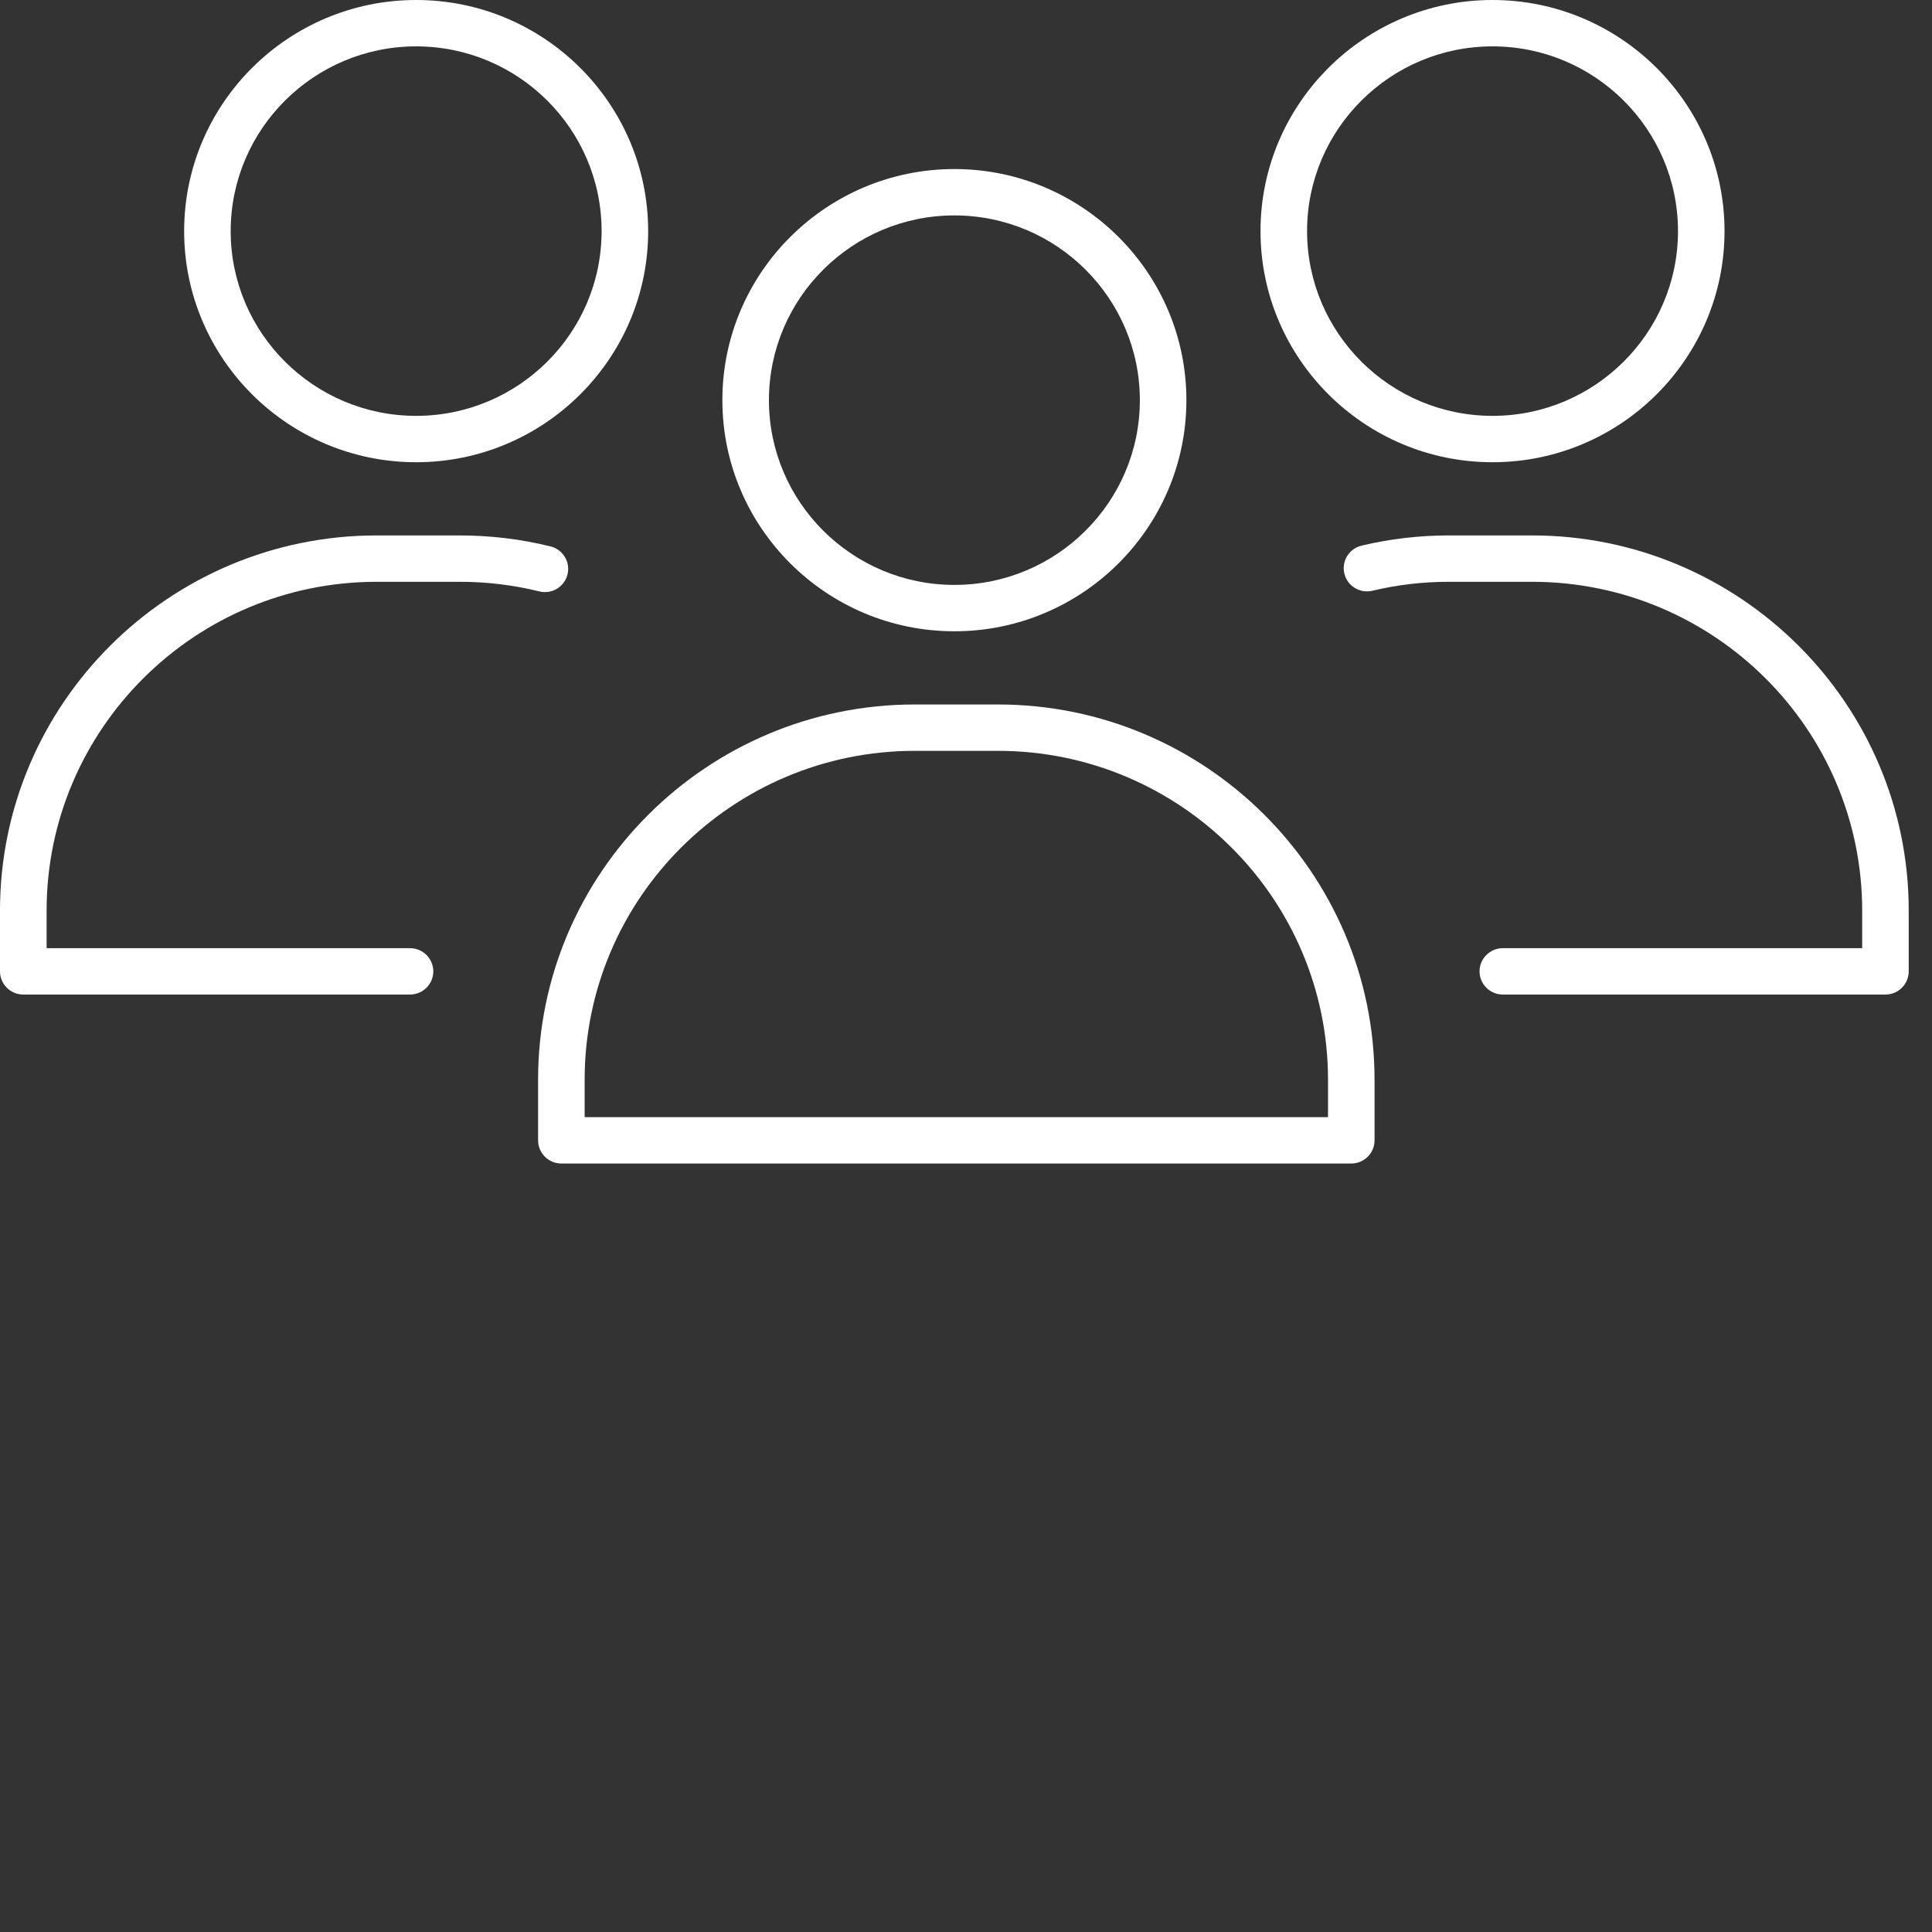 <svg xmlns="http://www.w3.org/2000/svg" width="80" height="80" viewBox="0 0 80 80" fill="none"><rect x="0" y="0" width="80" height="80" fill="#333333" stroke="none"/><g clip-path="url(#clip0_1056_1941)"><path d="M39.519 26.14C34.221 26.14 29.912 21.847 29.912 16.57C29.912 11.293 34.221 7 39.519 7C44.817 7 49.126 11.293 49.126 16.57C49.126 21.847 44.817 26.14 39.519 26.14ZM39.519 8.92C35.284 8.92 31.84 12.351 31.84 16.57C31.84 20.789 35.284 24.22 39.519 24.22C43.754 24.22 47.199 20.789 47.199 16.57C47.199 12.351 43.754 8.92 39.519 8.92Z" fill="white"></path><path d="M55.954 48.179H47.151C46.619 48.179 46.187 47.749 46.187 47.219C46.187 46.69 46.619 46.259 47.151 46.259H54.99V44.707C54.99 37.199 48.858 31.091 41.322 31.091H37.877C30.341 31.091 24.209 37.199 24.209 44.707V46.259H51.242C51.773 46.259 52.206 46.69 52.206 47.219C52.206 47.749 51.773 48.179 51.242 48.179H23.245C22.713 48.179 22.281 47.749 22.281 47.219V44.707C22.281 36.141 29.278 29.171 37.877 29.171H41.322C49.921 29.171 56.917 36.141 56.917 44.707V47.219C56.917 47.749 56.485 48.179 55.954 48.179Z" fill="white"></path><path d="M17.232 19.14C11.934 19.14 7.625 14.847 7.625 9.57C7.625 4.293 11.934 0 17.232 0C22.53 0 26.839 4.293 26.839 9.57C26.839 14.847 22.53 19.14 17.232 19.14ZM17.232 1.92C12.997 1.92 9.552 5.351 9.552 9.57C9.552 13.789 12.997 17.22 17.232 17.22C21.467 17.22 24.911 13.789 24.911 9.57C24.911 5.351 21.467 1.92 17.232 1.92Z" fill="white"></path><path d="M16.975 41.182H0.964C0.432 41.182 0 40.751 0 40.222V37.707C0 29.141 6.997 22.171 15.596 22.171H19.04C20.318 22.171 21.582 22.325 22.796 22.626C23.314 22.755 23.628 23.276 23.498 23.789C23.369 24.305 22.846 24.618 22.331 24.489C21.268 24.225 20.164 24.091 19.043 24.091H15.598C8.062 24.091 1.93 30.199 1.93 37.707V39.262H16.978C17.509 39.262 17.942 39.693 17.942 40.222C17.942 40.751 17.509 41.182 16.978 41.182H16.975Z" fill="white"></path><path d="M61.802 19.14C56.505 19.14 52.195 14.847 52.195 9.57C52.195 4.293 56.507 0 61.802 0C67.097 0 71.409 4.293 71.409 9.57C71.409 14.847 67.1 19.14 61.802 19.14ZM61.802 1.92C57.567 1.92 54.123 5.351 54.123 9.57C54.123 13.789 57.567 17.22 61.802 17.22C66.037 17.22 69.482 13.789 69.482 9.57C69.482 5.351 66.037 1.92 61.802 1.92Z" fill="white"></path><path d="M78.073 41.182H62.229C61.697 41.182 61.265 40.751 61.265 40.222C61.265 39.693 61.697 39.262 62.229 39.262H77.109V37.707C77.109 30.199 70.977 24.091 63.44 24.091H59.996C58.919 24.091 57.854 24.214 56.829 24.461C56.312 24.585 55.791 24.267 55.667 23.751C55.543 23.235 55.863 22.717 56.38 22.593C57.551 22.314 58.768 22.171 59.996 22.171H63.44C72.04 22.171 79.036 29.141 79.036 37.707V40.222C79.036 40.751 78.604 41.182 78.073 41.182Z" fill="white"></path></g><defs><clipPath id="clip0_1056_1941"><rect width="79.036" height="80" fill="white"></rect></clipPath></defs></svg>